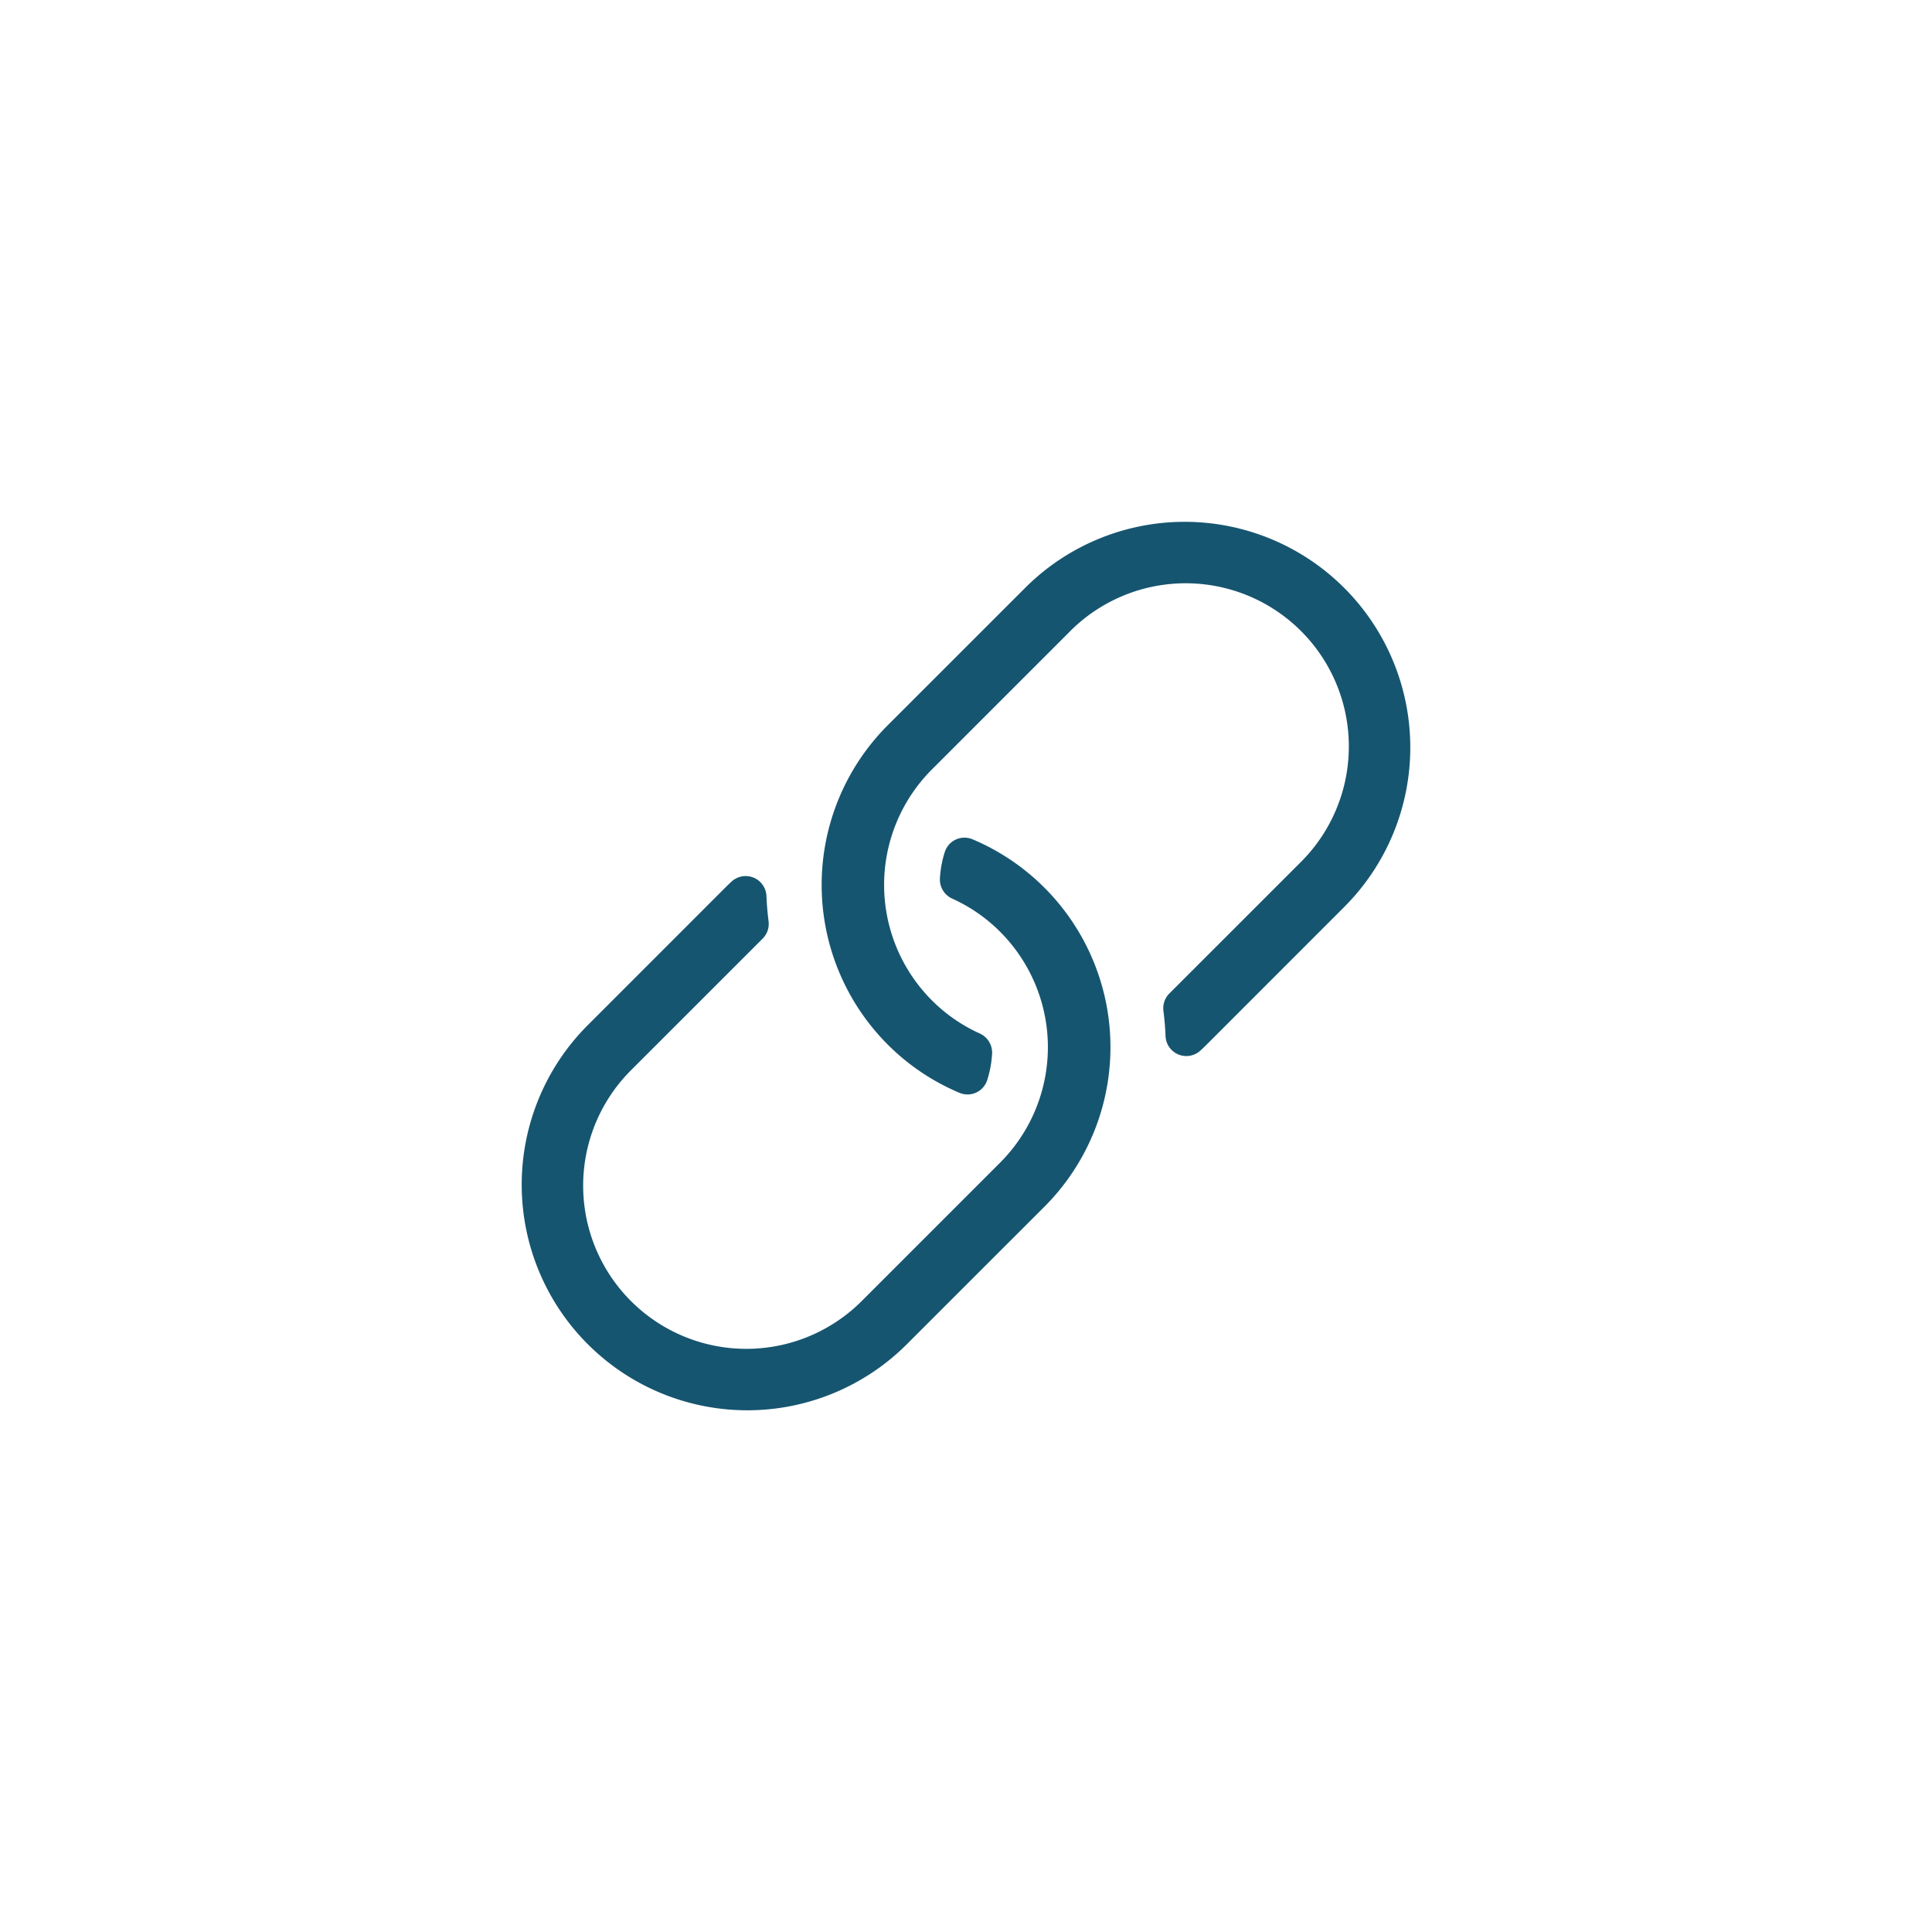 <svg id="bb174fe7-2028-4e94-afc1-89264dc795d1" data-name="Ebene 1" xmlns="http://www.w3.org/2000/svg" width="500" height="500" viewBox="0 0 500 500"><defs><style>.b42f36da-08f3-4757-9938-a954afd7926a{fill:none;}.b0e22b07-2393-4753-b3da-ff4c7076bfc4{fill:#165570;}</style></defs><title>kern-img-link-hover</title><rect id="e040c3a4-086f-4a26-8316-ac342536333c" data-name="Rechteck 373" class="b42f36da-08f3-4757-9938-a954afd7926a" width="500" height="500"/><path class="b0e22b07-2393-4753-b3da-ff4c7076bfc4" d="M270.28,312.31,234.7,347.88a58.39,58.39,0,0,1-82.58-82.58l35.57-35.58q.78-.78,1.59-1.53a5.39,5.39,0,0,1,9.08,3.72c.08,2.16.27,4.32.54,6.46a5.41,5.41,0,0,1-1.52,4.54l-33.83,33.82a42.23,42.23,0,1,0,59.72,59.72l35.58-35.58.16-.16a42.28,42.28,0,0,0-.17-59.56,41.8,41.8,0,0,0-12.39-8.58,5.42,5.42,0,0,1-3.2-5.25,27.6,27.6,0,0,1,1.27-6.85,5.35,5.35,0,0,1,7.15-3.27,58.4,58.4,0,0,1,18.61,95.11Zm-40.56-42a58,58,0,0,0,18.61,12.52,5.35,5.35,0,0,0,7.15-3.27,27.6,27.6,0,0,0,1.27-6.85,5.42,5.42,0,0,0-3.2-5.25,41.8,41.8,0,0,1-12.39-8.58,42.28,42.28,0,0,1-.17-59.56l.16-.16,35.58-35.58a42.23,42.23,0,1,1,59.72,59.72l-33.83,33.82a5.41,5.41,0,0,0-1.52,4.54c.27,2.14.46,4.3.54,6.46a5.39,5.39,0,0,0,9.08,3.72q.81-.75,1.59-1.53l35.57-35.58a58.39,58.39,0,1,0-82.58-82.58l-35.58,35.57a58.47,58.47,0,0,0,0,82.59Z"/></svg>